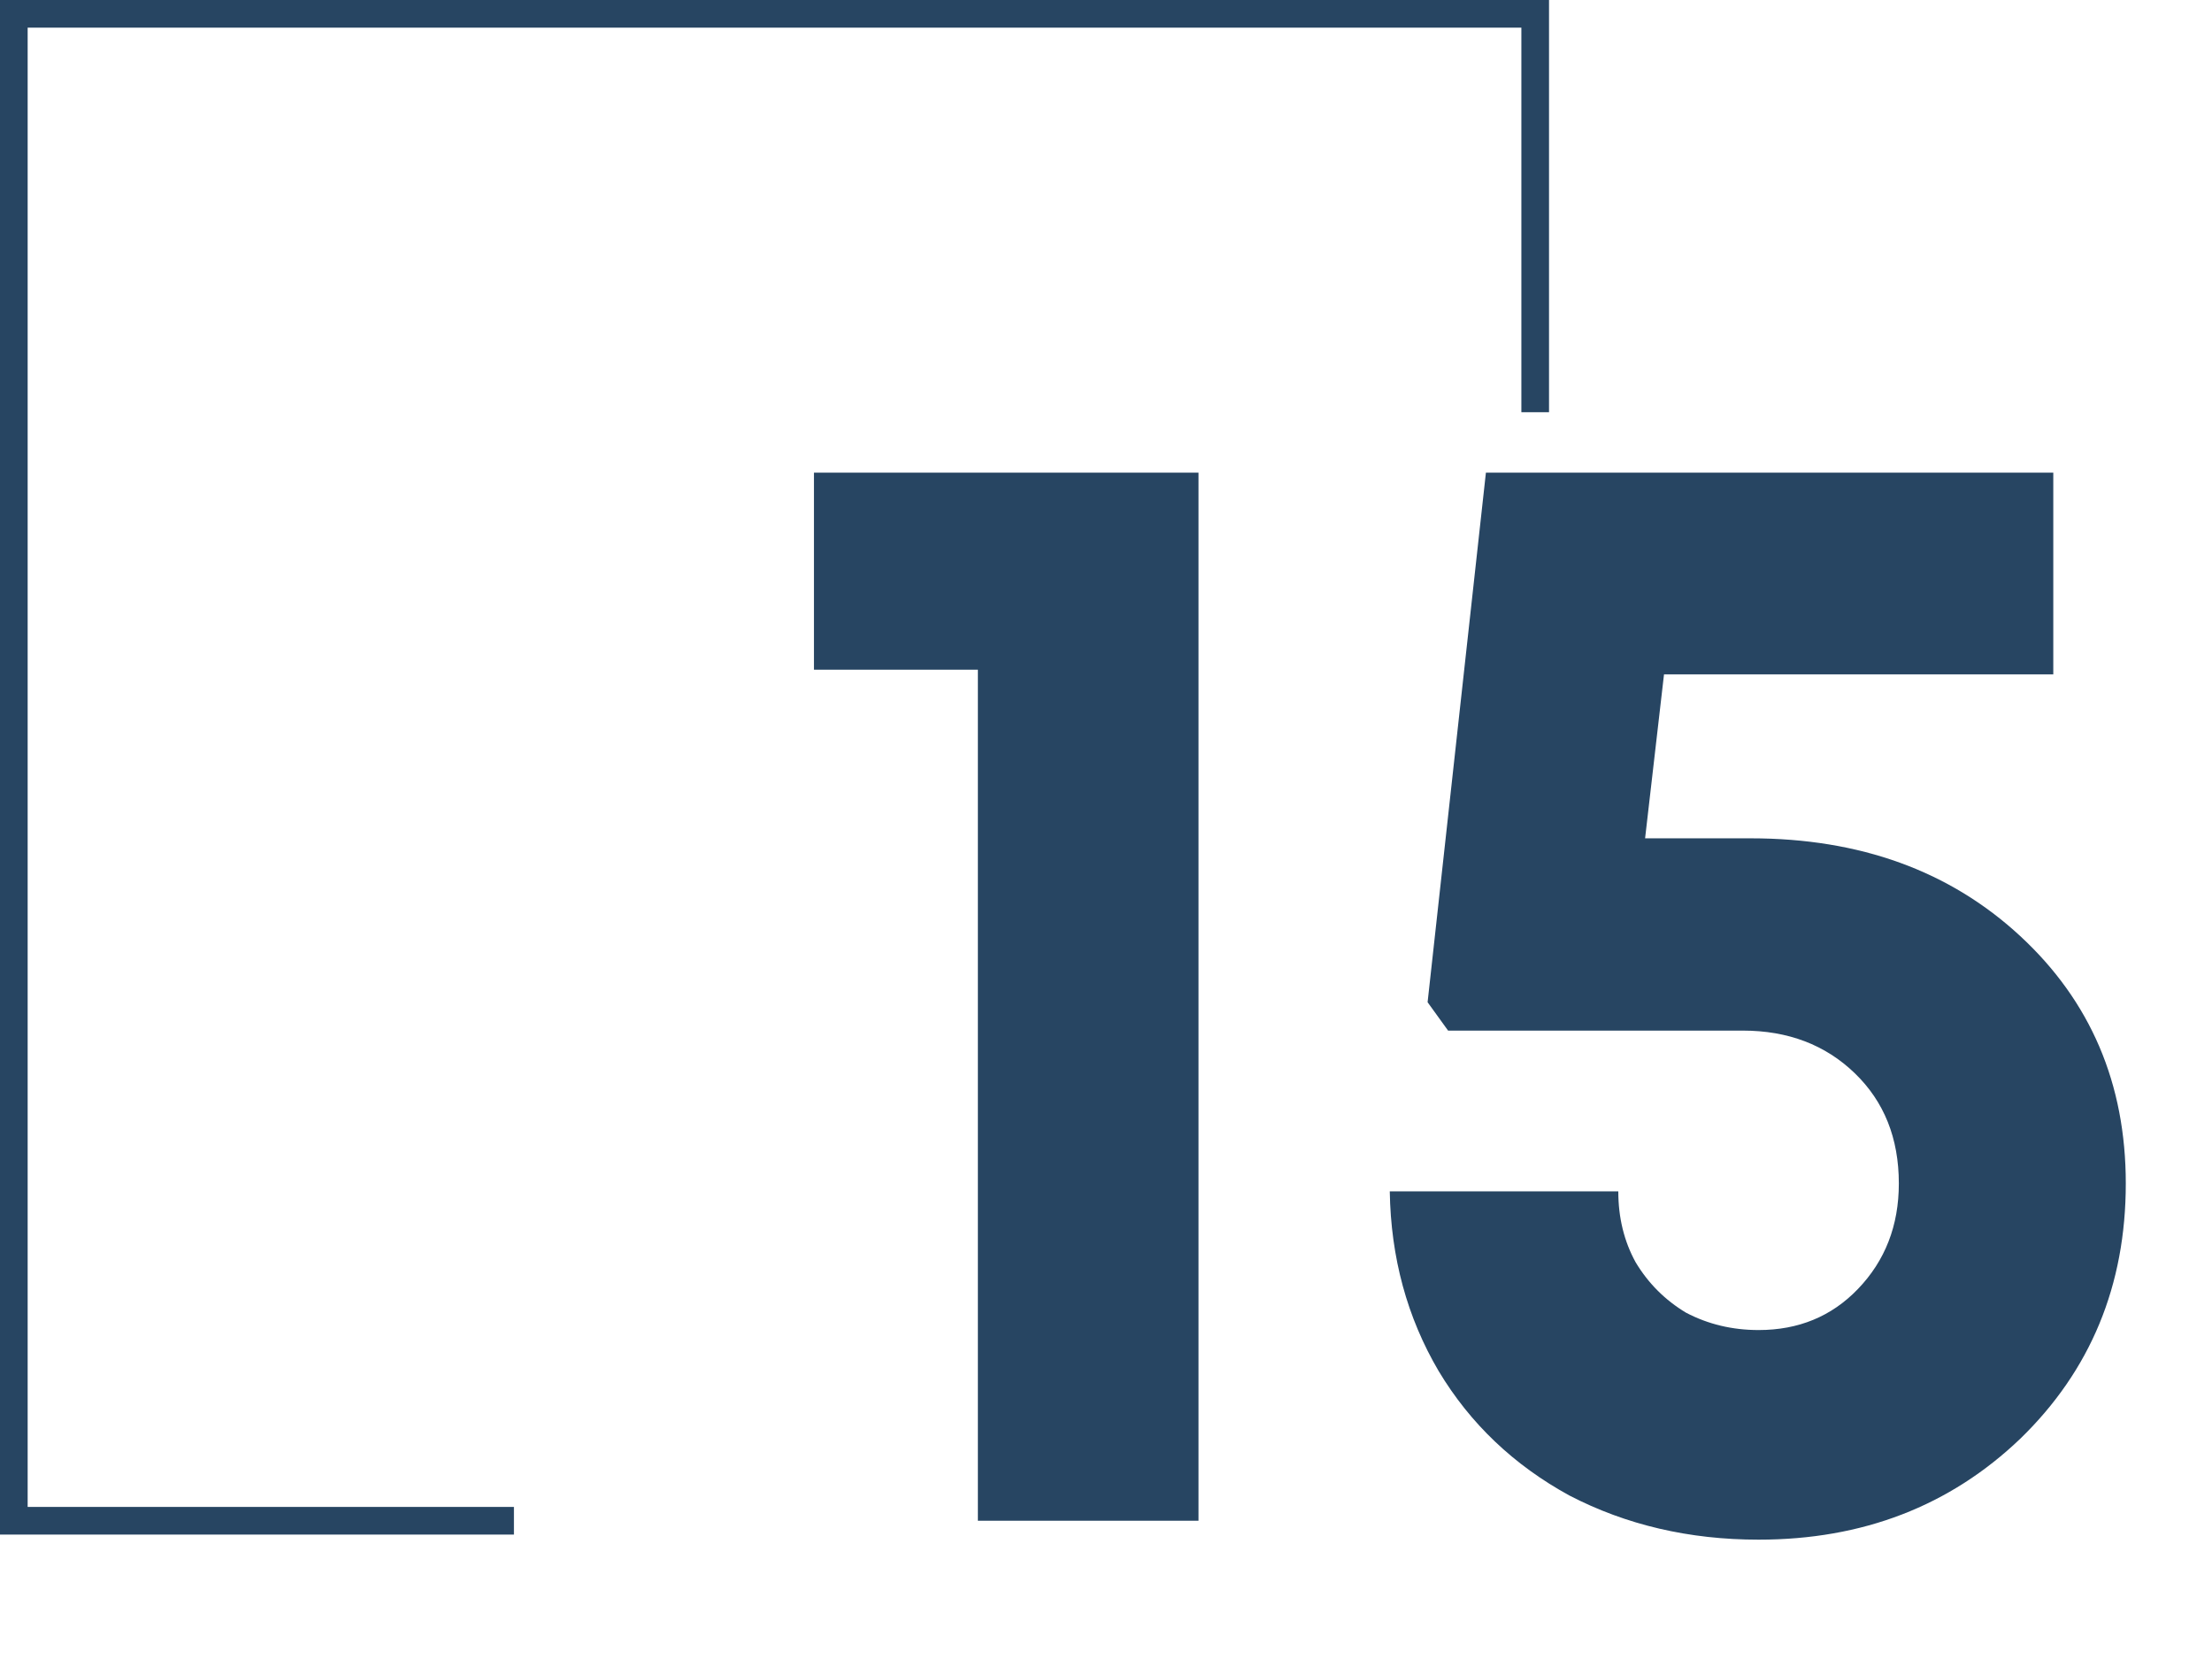 <svg width="160" height="120" viewBox="0 0 160 120" fill="none" xmlns="http://www.w3.org/2000/svg">
<rect width="160" height="120" fill="white"/>
<path d="M37.174 110H1L1 1L111.045 1V29.816" stroke="#274562" stroke-width="2"/>
<path d="M58.876 34.19H86.692V110H70.732V48.44H58.876V34.19ZM126.632 60.638C134.536 60.638 141.034 62.994 146.126 67.706C151.218 72.418 153.764 78.384 153.764 85.604C153.764 92.976 151.218 99.132 146.126 104.072C141.034 108.936 134.726 111.368 127.202 111.368C122.186 111.368 117.626 110.304 113.522 108.176C109.494 105.972 106.34 102.97 104.06 99.17C101.78 95.294 100.602 90.962 100.526 86.174H117.056C117.056 88.074 117.474 89.784 118.31 91.304C119.222 92.824 120.438 94.04 121.958 94.952C123.554 95.788 125.302 96.206 127.202 96.206C130.09 96.206 132.484 95.218 134.384 93.242C136.36 91.19 137.348 88.644 137.348 85.604C137.348 82.336 136.284 79.676 134.156 77.624C132.028 75.572 129.33 74.546 126.062 74.546H104.744L103.262 72.494L107.48 34.19H148.52V48.782H120.362L118.994 60.638H126.632Z" fill="#274562"/>
</svg>
